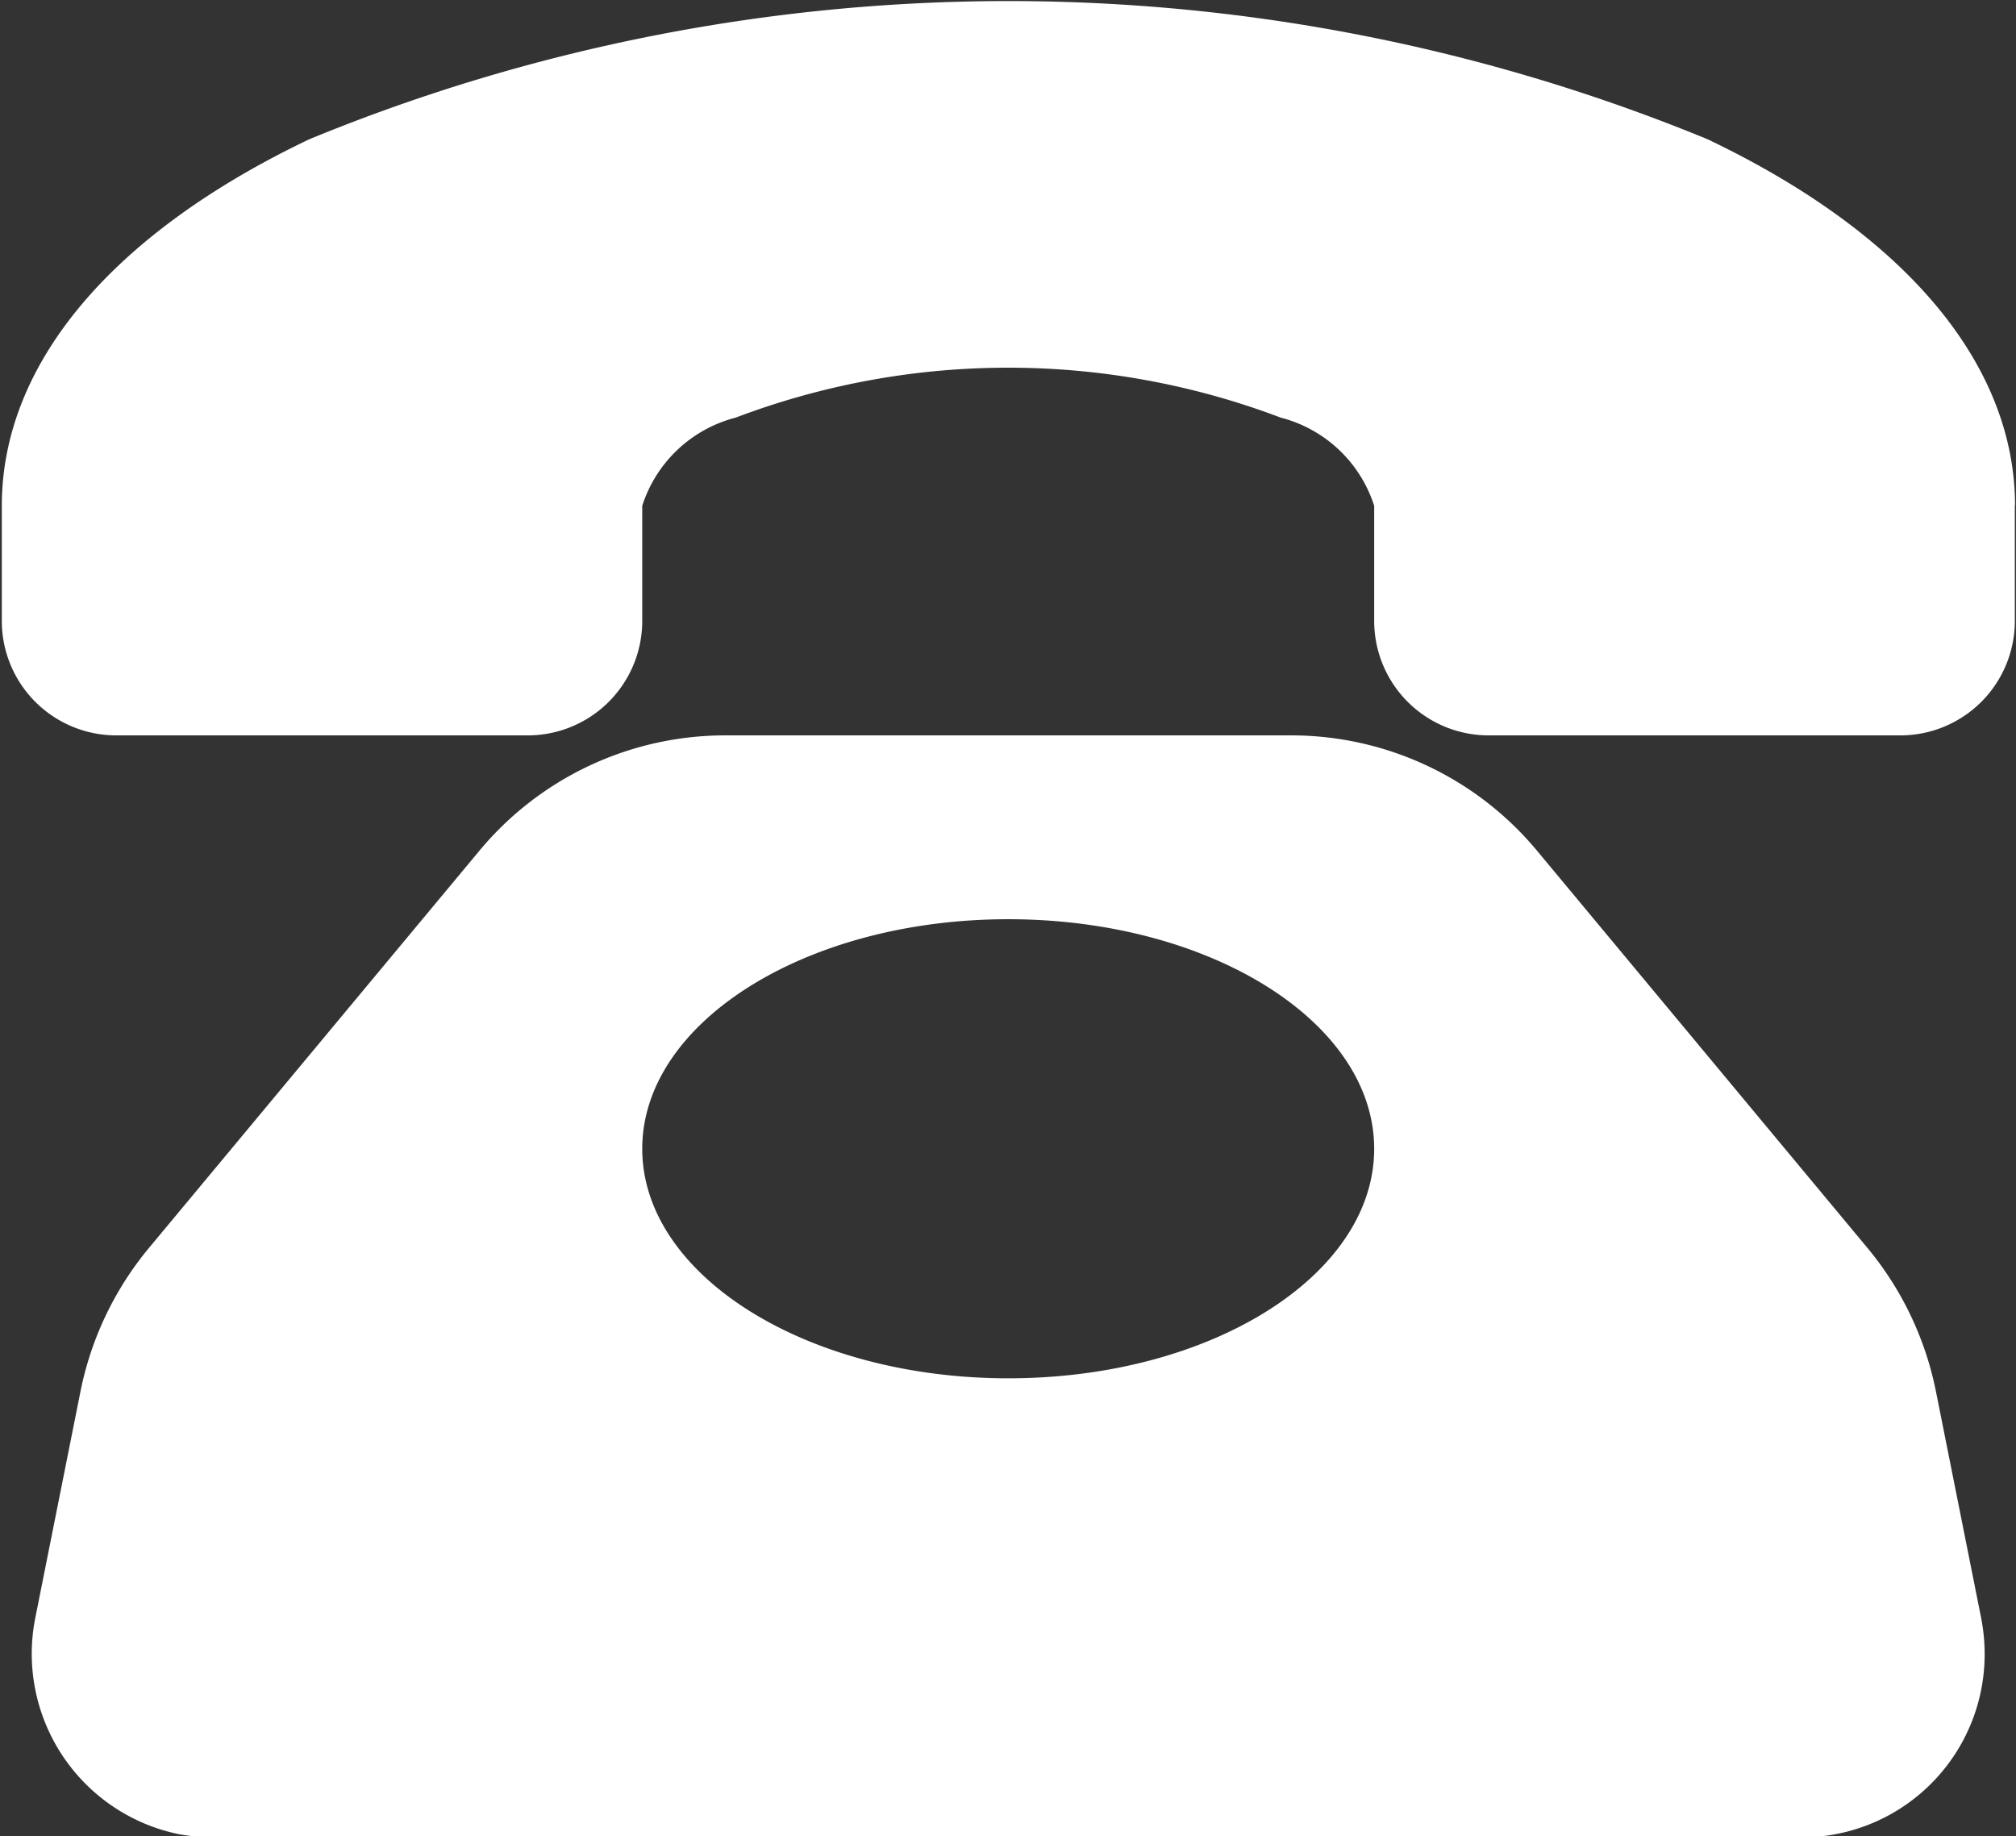 <svg xmlns="http://www.w3.org/2000/svg" width="18.969" height="17.28" viewBox="0 0 18.969 17.28">
  <rect x="0" y="0" width="18.969" height="17.28" fill="#333333" stroke="none"/>
  <defs>
    <style>
      .cls-1 {
        fill: #fff;
        fill-rule: evenodd;
      }
    </style>
  </defs>
  <path id="形状_9" data-name="形状 9" class="cls-1" d="M198.623,7370.82a3.05,3.05,0,0,0-.64-1.35l-3.111-3.74a3.007,3.007,0,0,0-2.315-1.09h-5.329a3.007,3.007,0,0,0-2.315,1.09l-3.111,3.74a3.05,3.05,0,0,0-.64,1.35l-0.423,2.12a1.733,1.733,0,0,0,1.351,2.04,1.9,1.9,0,0,0,.337.03h14.931a1.723,1.723,0,0,0,1.722-1.73,1.782,1.782,0,0,0-.034-0.34Zm-8.73-.13c-1.9,0-3.444-.97-3.444-2.16s1.541-2.16,3.444-2.16,3.443,0.97,3.443,2.16S191.8,7370.69,189.893,7370.69Zm9.471-8.21v1.08a1.077,1.077,0,0,1-1.077,1.08h-3.874a1.077,1.077,0,0,1-1.077-1.08v-1.08a1.25,1.25,0,0,0-.879-0.83,7.231,7.231,0,0,0-5.129,0,1.25,1.25,0,0,0-.879.83v1.08a1.077,1.077,0,0,1-1.077,1.08H181.5a1.077,1.077,0,0,1-1.077-1.08v-1.08c0-1.33,1.028-2.56,2.894-3.45a17.29,17.29,0,0,1,13.155,0c1.866,0.89,2.894,2.12,2.894,3.45h0Z" transform="translate(-180.406 -7357.72)"/>
</svg>
